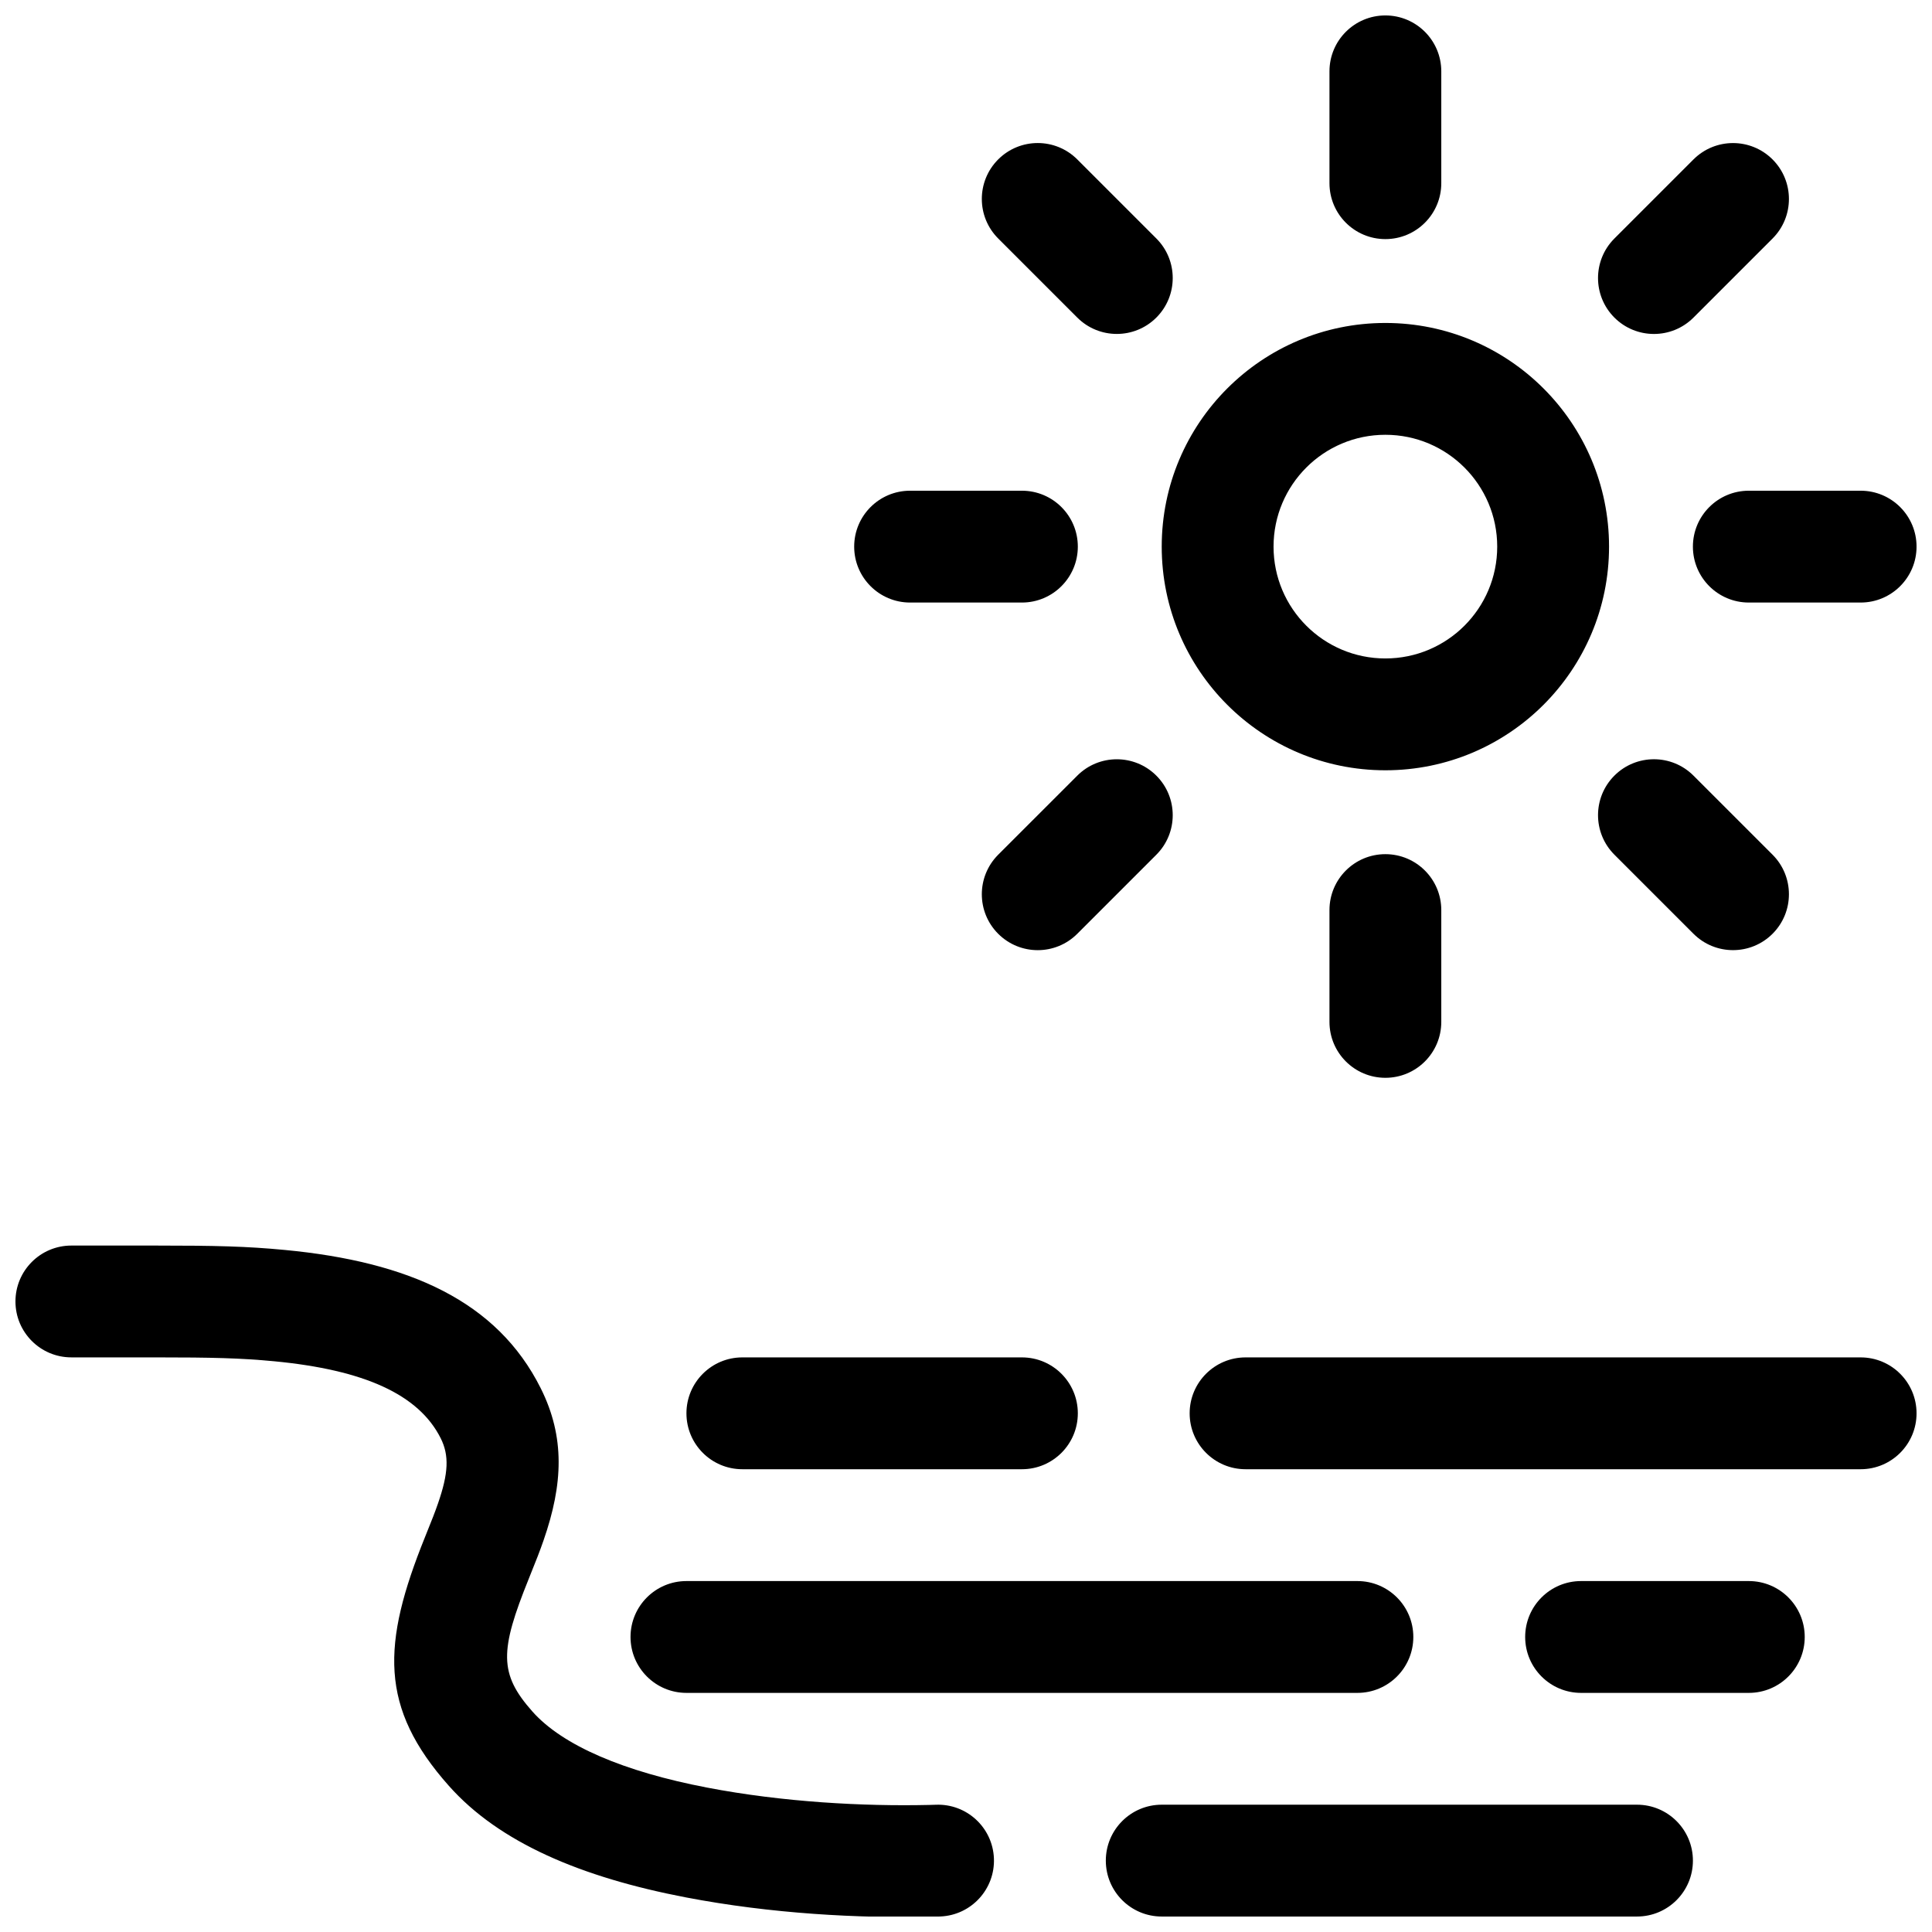 <?xml version="1.0" encoding="UTF-8"?>
<!-- Uploaded to: SVG Repo, www.svgrepo.com, Generator: SVG Repo Mixer Tools -->
<svg width="800px" height="800px" version="1.1" viewBox="144 144 512 512" xmlns="http://www.w3.org/2000/svg">
 <defs>
  <clipPath id="b">
   <path d="m311 503h340.9v90h-340.9z"/>
  </clipPath>
  <clipPath id="a">
   <path d="m148.09 148.09h503.81v503.81h-503.81z"/>
  </clipPath>
 </defs>
 <g>
  <g clip-path="url(#b)">
   <path d="m637.09 533.36c8.184 0 14.816-6.633 14.816-14.816 0-8.184-6.633-14.82-14.816-14.82h-163c-8.184 0-14.82 6.637-14.82 14.82 0 8.184 6.637 14.816 14.82 14.816zm-222.27 0c8.184 0 14.816-6.633 14.816-14.816 0-8.184-6.633-14.82-14.816-14.82h-74.09c-8.184 0-14.816 6.637-14.816 14.82 0 8.184 6.633 14.816 14.816 14.816zm88.906 59.273c8.184 0 14.82-6.637 14.82-14.82s-6.637-14.816-14.82-14.816h-177.81c-8.184 0-14.82 6.633-14.82 14.816s6.637 14.82 14.82 14.82zm103.73 0c8.184 0 14.816-6.637 14.816-14.82s-6.633-14.816-14.816-14.816h-44.453c-8.184 0-14.816 6.633-14.816 14.816s6.633 14.82 14.816 14.82z" fill-rule="evenodd"/>
  </g>
  <g clip-path="url(#a)">
   <path d="m185.14 503.72c15.184 0 22.633 0.184 31.527 1.031 23.715 2.262 38.289 8.738 44.129 20.414 2.269 4.543 2.07 9.238-0.742 17.32-0.797 2.293-1.484 4.051-3.402 8.801-11.488 28.445-12.176 45.195 6.324 66.004 13.336 15.004 35.004 24.215 62.812 29.543 22.609 4.336 45.836 5.559 65.047 5.125 1.113-0.023 1.914-0.051 2.375-0.07 8.176-0.34 14.527-7.246 14.188-15.422-0.34-8.176-7.246-14.527-15.422-14.188-0.273 0.012-0.887 0.031-1.809 0.051-17.301 0.391-38.613-0.73-58.797-4.602-21.977-4.211-38.246-11.125-46.246-20.125-8.945-10.066-8.695-16.145-0.992-35.219 2.106-5.223 2.898-7.246 3.914-10.164 5.188-14.918 5.723-27.375-0.742-40.309-11.566-23.133-34.969-33.531-67.828-36.66-10.125-0.965-18.234-1.164-34.336-1.164h-22.227c-8.184 0-14.816 6.633-14.816 14.816s6.633 14.816 14.816 14.816zm392.68 148.18c8.184 0 14.82-6.633 14.82-14.816 0-8.184-6.637-14.82-14.82-14.82h-125.95c-8.184 0-14.816 6.637-14.816 14.82 0 8.184 6.633 14.816 14.816 14.816zm-7.406-363.04c0-32.734-26.539-59.27-59.273-59.27-32.734 0-59.273 26.535-59.273 59.27s26.539 59.273 59.273 59.273c32.734 0 59.273-26.539 59.273-59.273zm-88.91 0c0-16.367 13.27-29.637 29.637-29.637 16.367 0 29.637 13.27 29.637 29.637 0 16.367-13.27 29.637-29.637 29.637-16.367 0-29.637-13.27-29.637-29.637zm14.82-96.316c0 8.184 6.633 14.82 14.816 14.82 8.184 0 14.816-6.637 14.816-14.82v-29.637c0-8.184-6.633-14.816-14.816-14.816-8.184 0-14.816 6.633-14.816 14.816zm0 222.27c0 8.184 6.633 14.816 14.816 14.816 8.184 0 14.816-6.633 14.816-14.816v-29.637c0-8.184-6.633-14.816-14.816-14.816-8.184 0-14.816 6.633-14.816 14.816zm111.13-140.77c-8.184 0-14.816 6.633-14.816 14.816 0 8.184 6.633 14.82 14.816 14.82h29.637c8.184 0 14.816-6.637 14.816-14.82 0-8.184-6.633-14.816-14.816-14.816zm-222.27 0c-8.184 0-14.816 6.633-14.816 14.816 0 8.184 6.633 14.82 14.816 14.82h29.637c8.184 0 14.816-6.637 14.816-14.82 0-8.184-6.633-14.816-14.816-14.816zm186.65-66.836c-5.785 5.785-5.785 15.168 0 20.957 5.789 5.785 15.172 5.785 20.957 0l20.957-20.957c5.785-5.785 5.785-15.168 0-20.957-5.789-5.785-15.168-5.785-20.957 0zm-163.3 163.3c-5.785 5.789-5.785 15.172 0 20.957 5.789 5.785 15.172 5.785 20.957 0l20.957-20.957c5.785-5.785 5.785-15.168 0-20.953-5.789-5.789-15.172-5.789-20.957 0zm20.957-142.35c5.785 5.785 15.168 5.785 20.957 0 5.785-5.789 5.785-15.172 0-20.957l-20.957-20.957c-5.785-5.785-15.168-5.785-20.957 0-5.785 5.789-5.785 15.172 0 20.957zm163.3 163.3c5.789 5.785 15.168 5.785 20.957 0 5.785-5.785 5.785-15.168 0-20.957l-20.957-20.953c-5.785-5.789-15.168-5.789-20.957 0-5.785 5.785-5.785 15.168 0 20.953z" fill-rule="evenodd"/>
  </g>
 </g>
</svg>